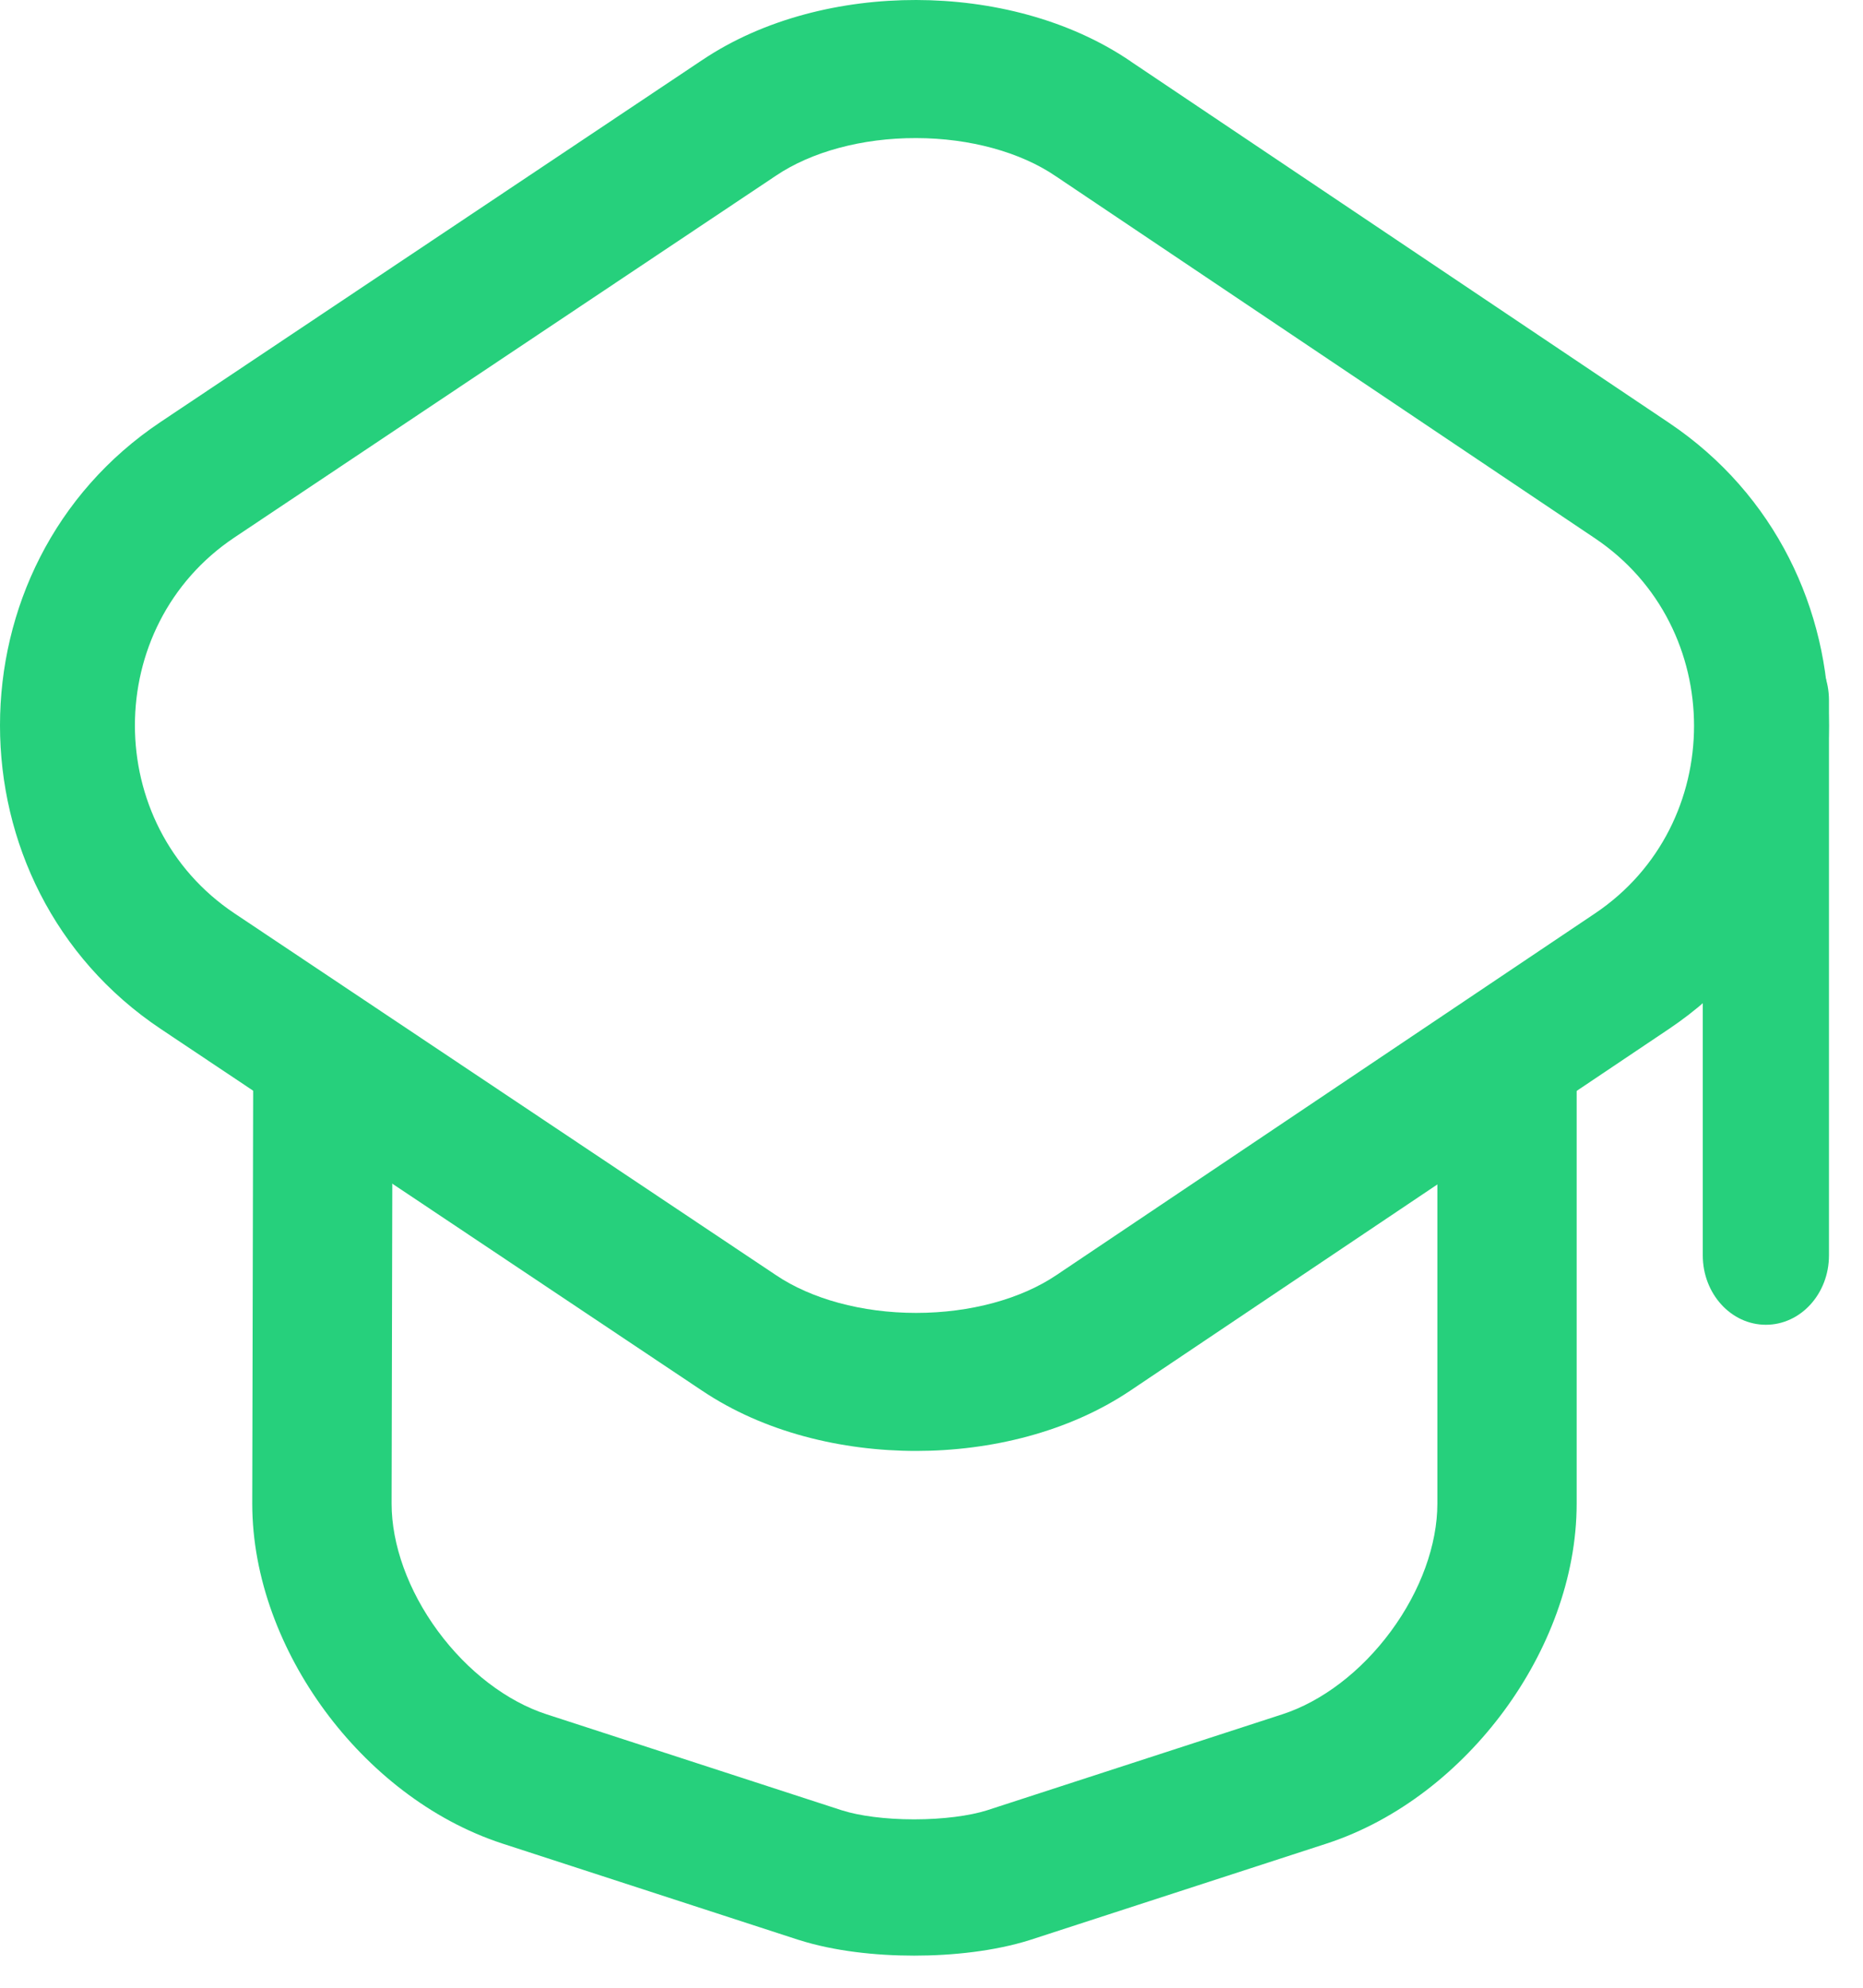<svg xmlns="http://www.w3.org/2000/svg" width="30" height="32" viewBox="0 0 30 32" fill="none"><path fill-rule="evenodd" clip-rule="evenodd" d="M18.205 0.986C18.206 0.987 18.207 0.988 18.208 0.989L26.876 6.807C30.31 9.113 30.31 14.258 26.876 16.564L18.203 22.386C18.202 22.387 18.203 22.386 18.203 22.386C17.205 23.057 15.949 23.358 14.753 23.358C13.557 23.358 12.303 23.058 11.305 22.387C11.305 22.387 11.304 22.387 11.303 22.386L2.589 16.565C-0.863 14.259 -0.863 9.097 2.589 6.791L11.303 0.97C11.304 0.97 11.305 0.969 11.305 0.969C12.303 0.298 13.558 -0.002 14.755 1.1355e-05C15.951 0.002 17.207 0.307 18.205 0.986ZM14.751 2.223C13.878 2.221 13.063 2.446 12.497 2.827L12.494 2.829L3.776 8.652C3.776 8.652 3.776 8.652 3.776 8.652C1.638 10.081 1.638 13.275 3.776 14.704C3.776 14.704 3.776 14.704 3.776 14.704L12.497 20.529C13.063 20.91 13.878 21.136 14.753 21.136C15.628 21.136 16.443 20.91 17.009 20.529L25.684 14.705C25.684 14.705 25.684 14.705 25.684 14.705C27.811 13.277 27.811 10.094 25.684 8.666C25.684 8.666 25.684 8.666 25.684 8.666L17.003 2.838C16.438 2.452 15.624 2.224 14.751 2.223Z" fill="#26D07C"></path><path fill-rule="evenodd" clip-rule="evenodd" d="M5.201 16.249C5.821 16.251 6.322 16.743 6.321 17.349L6.306 24.206C6.306 24.206 6.306 24.206 6.306 24.206C6.306 24.863 6.571 25.606 7.051 26.258C7.532 26.911 8.166 27.391 8.799 27.597C8.799 27.597 8.799 27.597 8.799 27.597L13.564 29.146C13.565 29.146 13.565 29.146 13.566 29.146C13.829 29.23 14.247 29.289 14.72 29.289C15.191 29.289 15.615 29.231 15.889 29.145L20.652 27.597C20.652 27.597 20.653 27.597 20.652 27.597C21.285 27.391 21.919 26.912 22.4 26.258C22.881 25.605 23.146 24.863 23.146 24.206V17.419C23.146 16.814 23.648 16.322 24.268 16.322C24.887 16.322 25.389 16.814 25.389 17.419V24.206C25.389 25.407 24.922 26.588 24.221 27.54C23.52 28.492 22.524 29.3 21.362 29.679L16.58 31.233C16.016 31.41 15.342 31.483 14.72 31.483C14.099 31.483 13.427 31.41 12.866 31.231L12.861 31.23L8.091 29.679C6.929 29.3 5.932 28.492 5.231 27.54C4.53 26.588 4.062 25.407 4.062 24.206L4.062 24.204L4.077 17.344C4.079 16.738 4.582 16.248 5.201 16.249Z" fill="#26D07C"></path><path fill-rule="evenodd" clip-rule="evenodd" d="M28.436 10.156C28.997 10.156 29.452 10.656 29.452 11.273V20.21C29.452 20.827 28.997 21.327 28.436 21.327C27.875 21.327 27.42 20.827 27.42 20.21V11.273C27.42 10.656 27.875 10.156 28.436 10.156Z" fill="#26D07C"></path></svg>